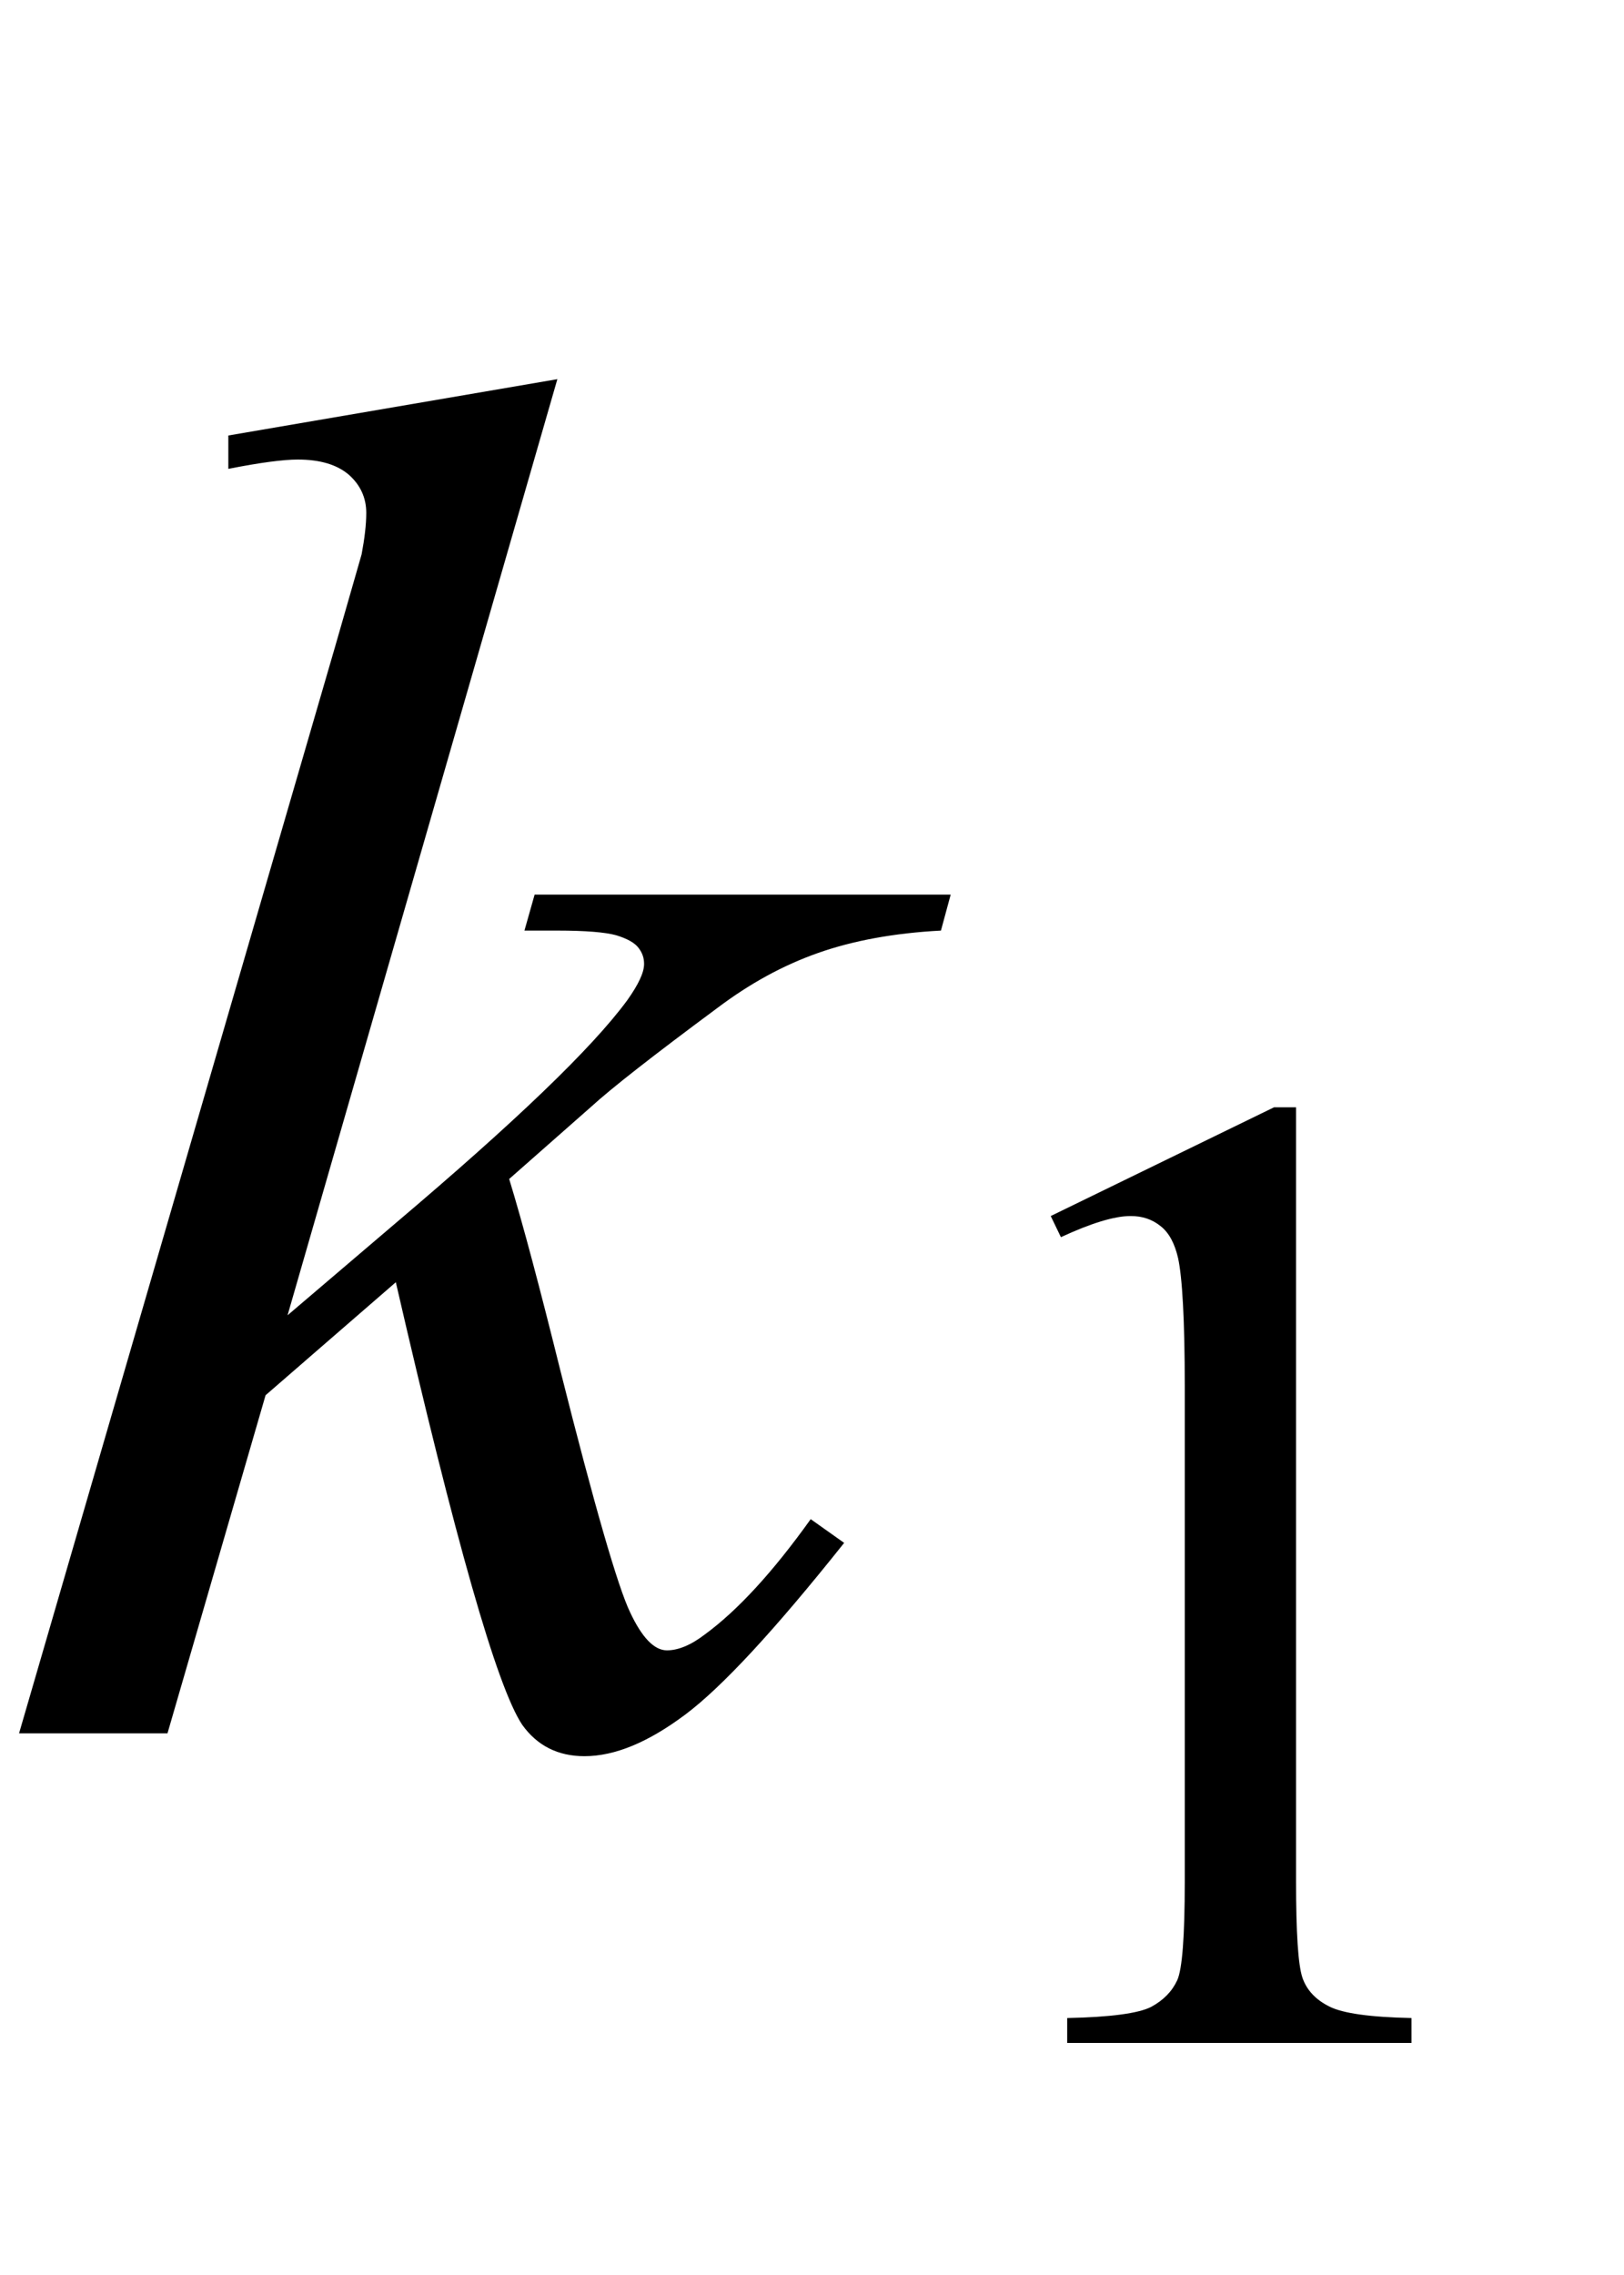 <?xml version="1.0" encoding="UTF-8"?>
<svg xmlns="http://www.w3.org/2000/svg" xmlns:xlink="http://www.w3.org/1999/xlink"  viewBox="0 0 15 21" version="1.1">
<defs>
<g>
<symbol overflow="visible" id="glyph0-0">
<path style="stroke:none;" d="M 2.496 0 L 2.496 -11.25 L 11.496 -11.25 L 11.496 0 Z M 2.777 -0.281 L 11.215 -0.281 L 11.215 -10.969 L 2.777 -10.969 Z M 2.777 -0.281 "/>
</symbol>
<symbol overflow="visible" id="glyph0-1">
<path style="stroke:none;" d="M 5.148 -12.5 L 2.656 -3.859 L 3.656 -4.711 C 4.75 -5.637 5.465 -6.32 5.793 -6.766 C 5.898 -6.914 5.949 -7.023 5.949 -7.102 C 5.949 -7.156 5.934 -7.203 5.898 -7.25 C 5.863 -7.297 5.793 -7.336 5.691 -7.367 C 5.59 -7.395 5.406 -7.41 5.148 -7.41 L 4.844 -7.41 L 4.938 -7.742 L 8.781 -7.742 L 8.691 -7.41 C 8.254 -7.387 7.875 -7.316 7.555 -7.203 C 7.234 -7.09 6.926 -6.922 6.625 -6.695 C 6.035 -6.258 5.645 -5.953 5.457 -5.781 L 4.703 -5.117 C 4.832 -4.695 4.988 -4.105 5.176 -3.348 C 5.492 -2.094 5.707 -1.352 5.82 -1.117 C 5.93 -0.883 6.043 -0.766 6.16 -0.766 C 6.262 -0.766 6.379 -0.812 6.512 -0.914 C 6.816 -1.137 7.141 -1.492 7.488 -1.977 L 7.797 -1.758 C 7.156 -0.953 6.668 -0.426 6.328 -0.172 C 5.988 0.082 5.68 0.211 5.398 0.211 C 5.152 0.211 4.961 0.113 4.824 -0.078 C 4.59 -0.426 4.203 -1.789 3.656 -4.164 L 2.453 -3.121 L 1.547 0 L 0.176 0 L 3.094 -10.027 L 3.34 -10.883 C 3.367 -11.027 3.383 -11.156 3.383 -11.266 C 3.383 -11.406 3.328 -11.523 3.223 -11.617 C 3.113 -11.711 2.957 -11.758 2.75 -11.758 C 2.617 -11.758 2.402 -11.73 2.109 -11.672 L 2.109 -11.98 Z M 5.148 -12.5 "/>
</symbol>
<symbol overflow="visible" id="glyph1-0">
<path style="stroke:none;" d="M 1.773 0 L 1.773 -7.988 L 8.164 -7.988 L 8.164 0 Z M 1.973 -0.199 L 7.961 -0.199 L 7.961 -7.789 L 1.973 -7.789 Z M 1.973 -0.199 "/>
</symbol>
<symbol overflow="visible" id="glyph1-1">
<path style="stroke:none;" d="M 1.496 -7.633 L 3.559 -8.637 L 3.762 -8.637 L 3.762 -1.492 C 3.762 -1.016 3.781 -0.723 3.82 -0.605 C 3.859 -0.488 3.945 -0.398 4.07 -0.336 C 4.195 -0.273 4.445 -0.238 4.828 -0.23 L 4.828 0 L 1.648 0 L 1.648 -0.23 C 2.047 -0.238 2.305 -0.273 2.422 -0.332 C 2.539 -0.395 2.617 -0.477 2.664 -0.578 C 2.711 -0.68 2.734 -0.984 2.734 -1.492 L 2.734 -6.059 C 2.734 -6.676 2.711 -7.07 2.672 -7.246 C 2.641 -7.379 2.59 -7.477 2.512 -7.539 C 2.434 -7.602 2.344 -7.633 2.234 -7.633 C 2.082 -7.633 1.867 -7.566 1.59 -7.438 Z M 1.496 -7.633 "/>
</symbol>
</g>
</defs>
<g id="surface727465">
<g style="fill:rgb(0%,0%,0%);fill-opacity:1;">
  <use xlink:href="#glyph0-1" x="0" y="16"/>
</g>
<g style="fill:rgb(0%,0%,0%);fill-opacity:1;">
  <use xlink:href="#glyph1-1" x="8.209" y="18.858"/>
</g>
</g>
</svg>